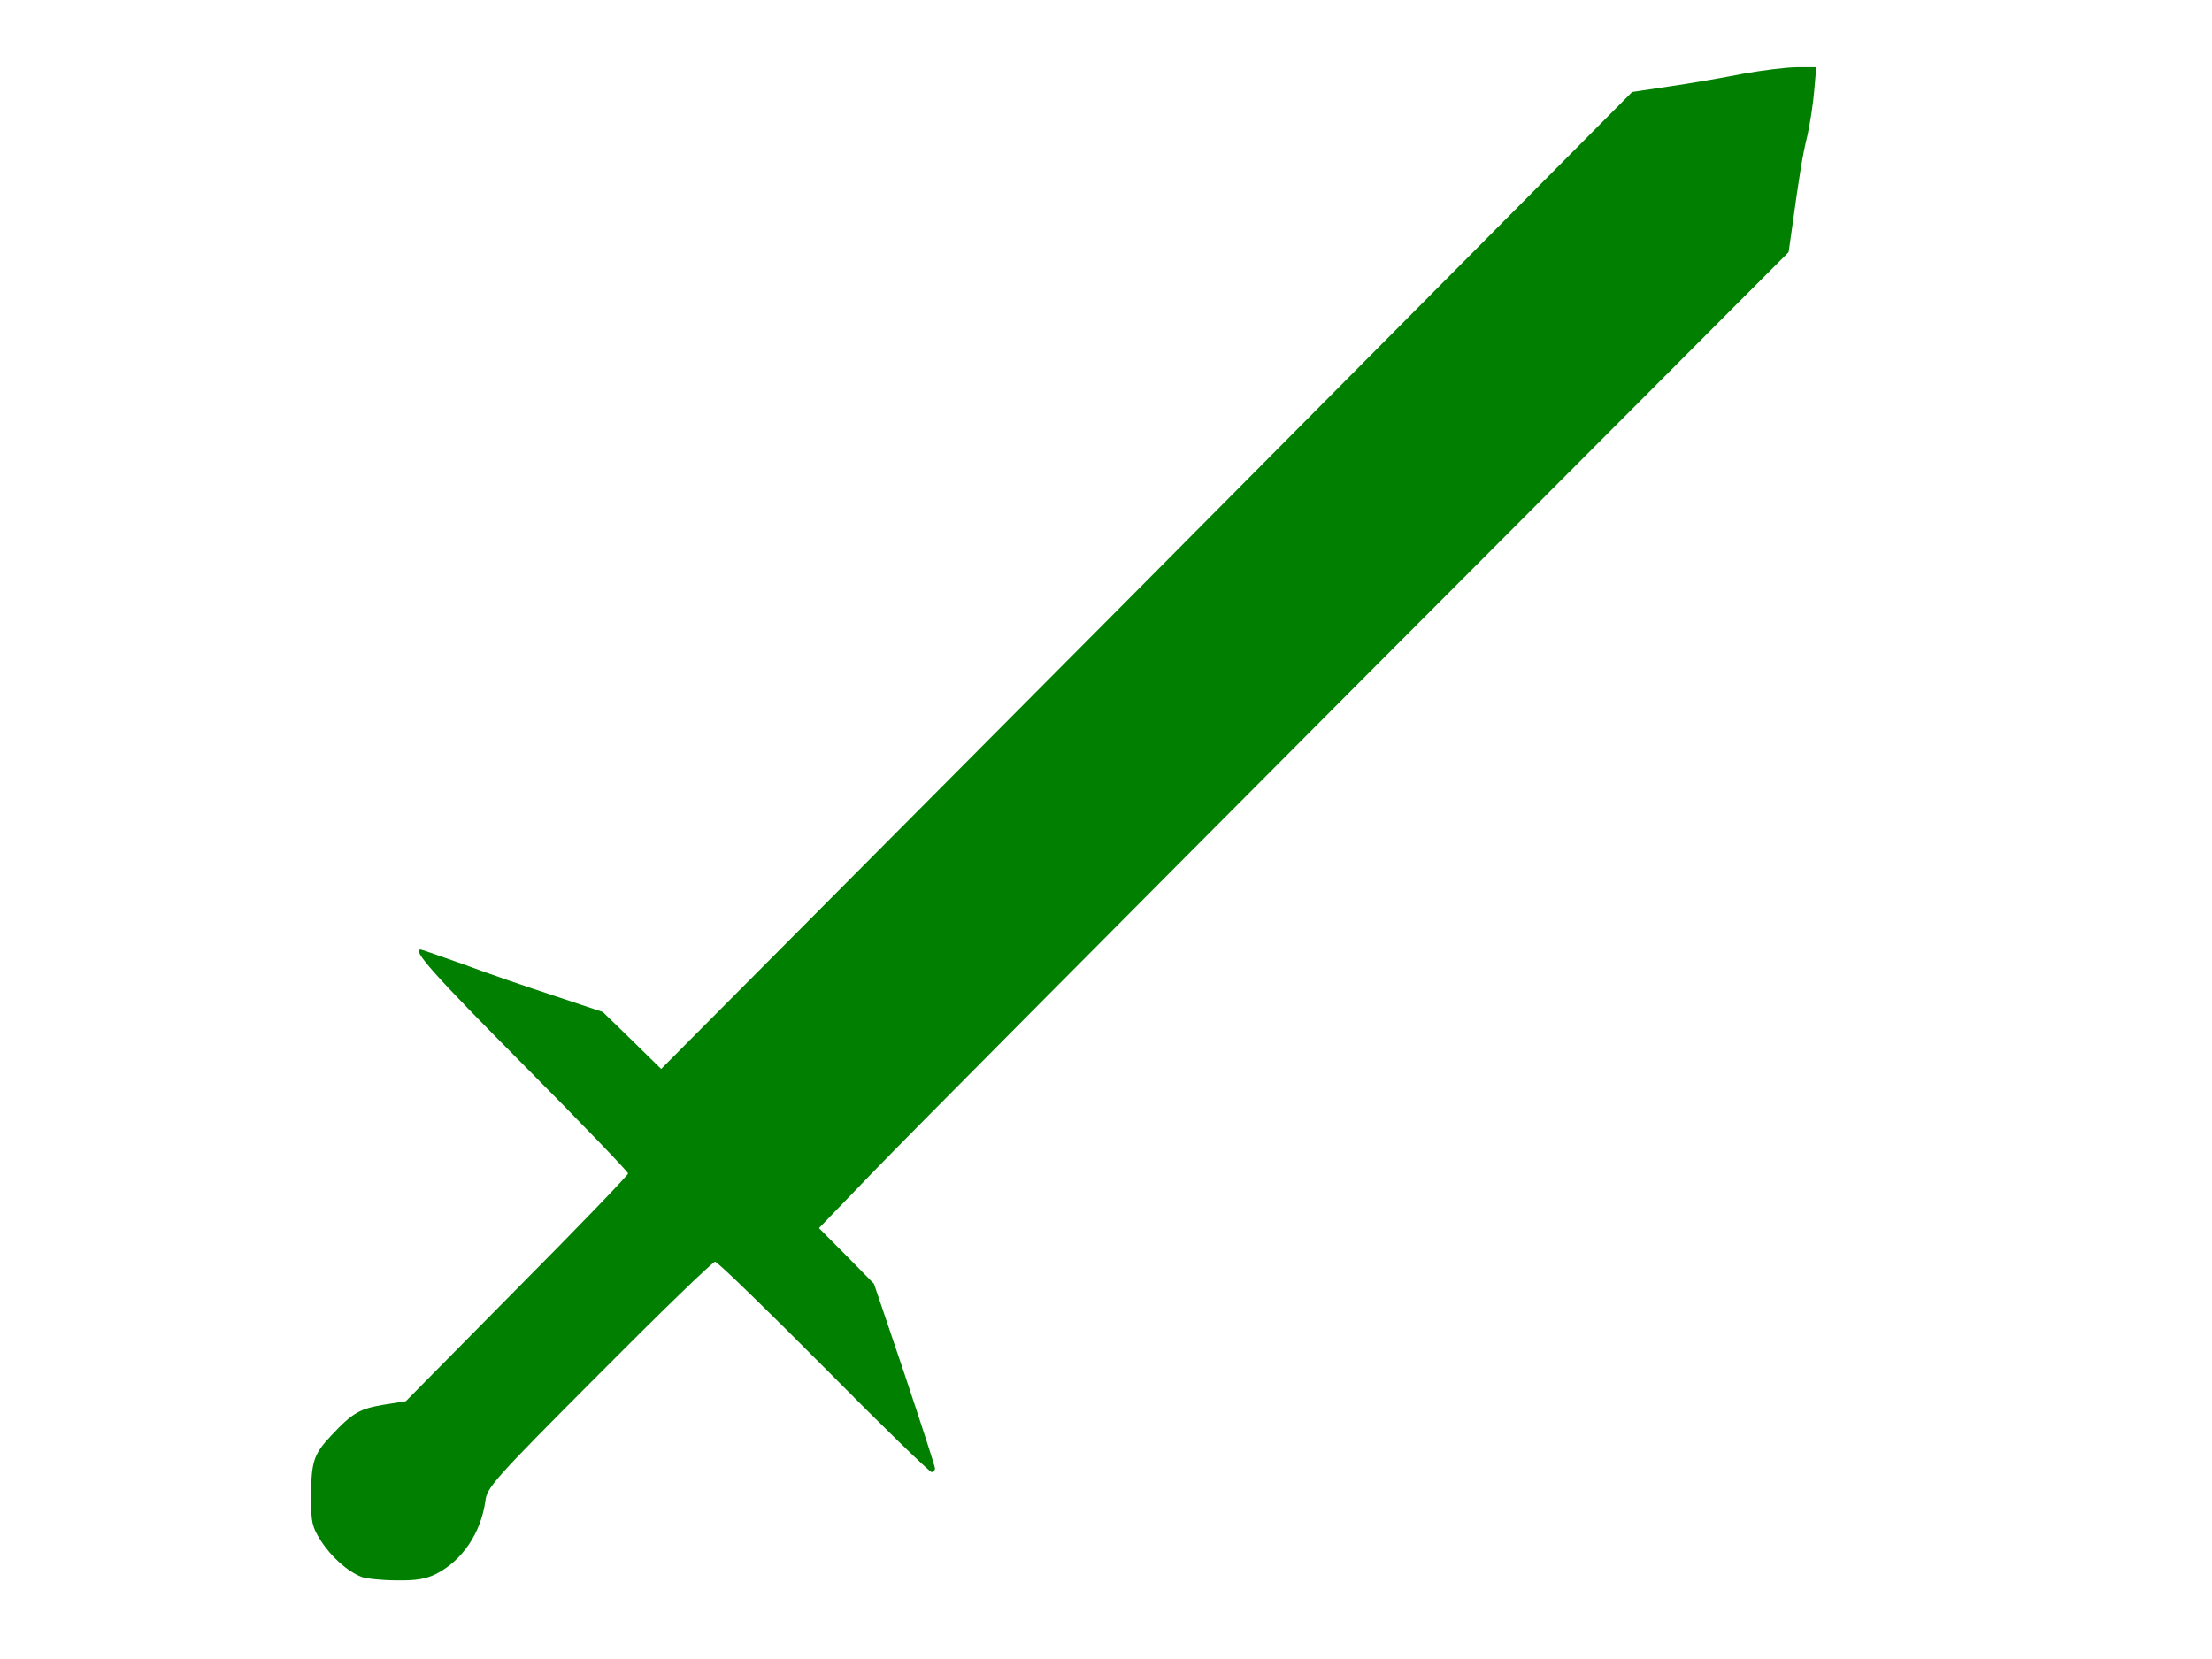 <?xml version="1.0" encoding="UTF-8"?>
<svg width="640" height="480" xmlns="http://www.w3.org/2000/svg" xmlns:svg="http://www.w3.org/2000/svg" preserveAspectRatio="xMidYMid meet">
 <g>
  <title>Layer 1</title>
  <g id="svg_1" fill="#000000" transform="translate(0 0) scale(0.1 0.1)">
   <path id="svg_2" d="m1046.37,4562.684c-41.959,-16.691 -88.798,-58.91 -118.072,-105.057c-25.371,-39.273 -28.298,-54.001 -28.298,-120.766c0,-108.002 6.831,-128.621 58.548,-183.604c62.451,-66.765 82.943,-77.565 154.177,-89.347l61.475,-9.818l321.039,-324.989c177.596,-178.694 322.014,-328.916 322.014,-333.825c0,-4.909 -135.636,-146.294 -302.498,-314.188c-259.563,-261.169 -323.966,-333.825 -297.619,-333.825c2.927,0 58.548,19.637 124.902,43.201c65.379,24.546 182.475,64.801 260.539,90.329l141.491,47.128l84.895,82.475l83.919,82.474l1405.153,-1412.866l1404.178,-1413.847l111.241,-16.691c61.476,-8.836 156.128,-25.528 210.773,-36.328c54.645,-9.818 124.902,-18.655 155.152,-18.655l55.621,0l-5.854,66.765c-2.928,36.328 -11.71,94.256 -19.516,129.603c-14.637,59.892 -22.443,108.002 -44.887,270.005l-9.758,68.729l-1244.146,1246.935c-684.037,686.305 -1315.38,1321.555 -1402.226,1411.884l-159.056,164.949l80.016,80.51l79.04,80.511l88.798,262.151c47.814,143.349 87.822,266.079 87.822,271.969c0,5.891 -4.879,10.8 -9.758,10.8c-5.855,0 -146.37,-136.476 -312.256,-304.37c-165.886,-166.912 -307.377,-304.37 -314.208,-304.37c-6.831,0 -158.08,146.294 -335.676,324.989c-304.45,305.352 -323.966,327.934 -328.845,366.226c-12.685,93.274 -66.354,172.804 -142.467,212.077c-30.25,14.728 -57.572,19.637 -115.145,18.655c-41.959,0 -86.846,-4.909 -100.508,-9.818z" fill="#007f00"/>
  </g>
 </g>
</svg>